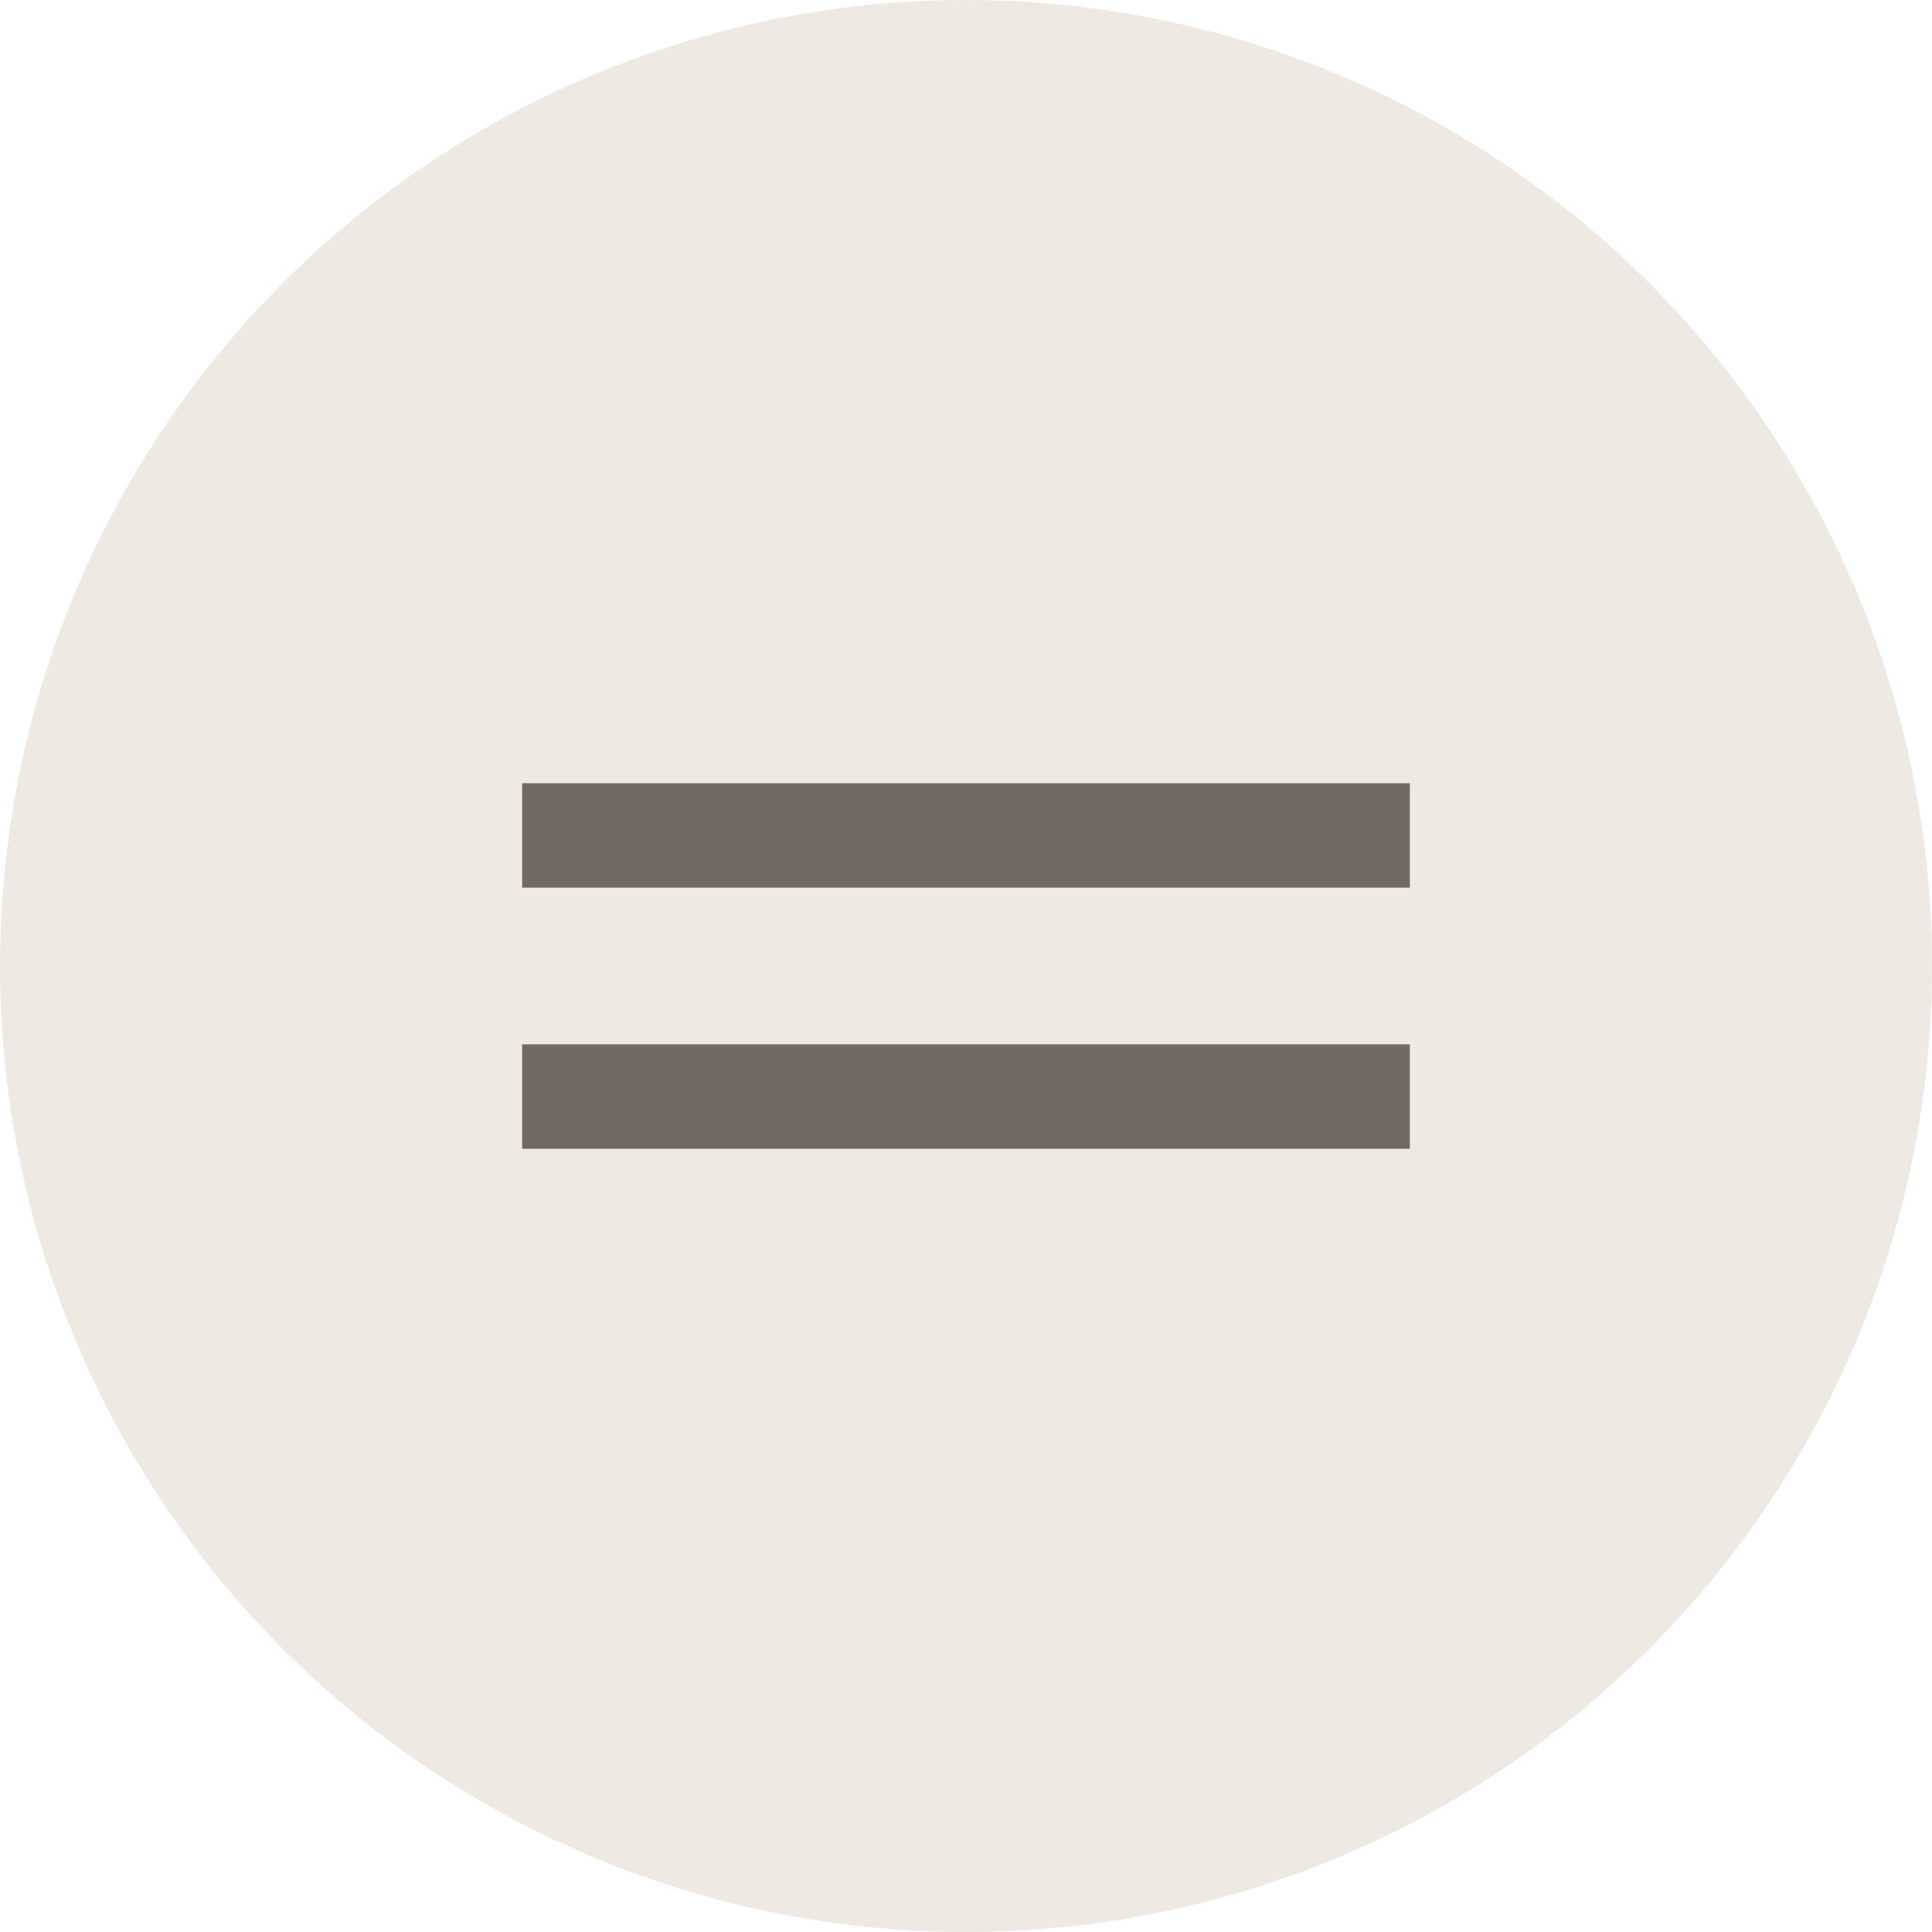 <?xml version="1.0" encoding="UTF-8"?> <svg xmlns="http://www.w3.org/2000/svg" width="37" height="37" viewBox="0 0 37 37" fill="none"><circle cx="18.5" cy="18.5" r="18.5" fill="#EFE9E3"></circle><path d="M10 16H27" stroke="#726A62" stroke-width="2"></path><path d="M10 21H27" stroke="#726A62" stroke-width="2"></path></svg> 